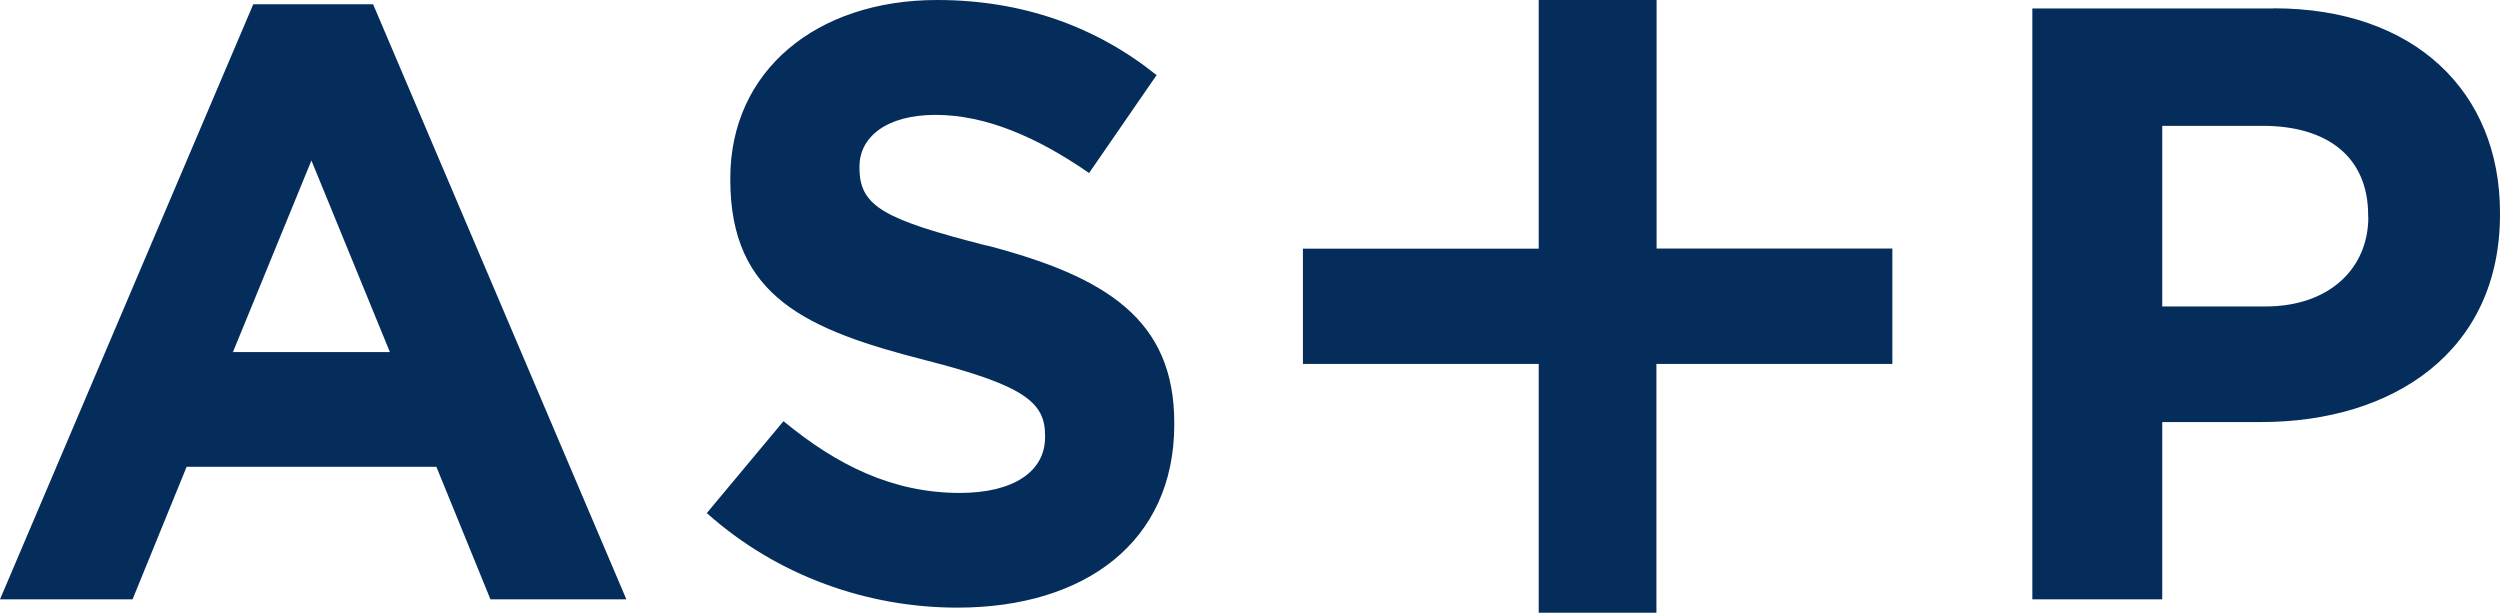 <?xml version="1.0" encoding="UTF-8"?>
<svg id="Ebene_1" data-name="Ebene 1" xmlns="http://www.w3.org/2000/svg" viewBox="0 0 141.45 34.69">
  <defs>
    <style>
      .cls-1 {
        fill: #042d5b;
        stroke-width: 0px;
      }
    </style>
  </defs>
  <path class="cls-1" d="M93.72,0h-6.66s0,14.07,0,14.07h-13.34s0,6.52,0,6.52h13.34s0,14.08,0,14.08h6.66v-14.08s13.35,0,13.35,0v-6.53s-13.34,0-13.34,0c0,0,0-14.08,0-14.08ZM134,12.28c0,2.86-2.15,5.06-5.83,5.06h-5.83V7.12h5.68c3.68,0,5.97,1.77,5.97,5.06v.1ZM128.65.48h-13.66v33.43h7.35v-10.03h5.59c7.5,0,13.52-4.01,13.52-11.75v-.1c0-6.83-4.82-11.56-12.8-11.56M55.84,13.9c-5.78-1.48-7.21-2.2-7.21-4.39v-.1c0-1.62,1.48-2.91,4.3-2.91s5.73,1.24,8.69,3.29l3.82-5.54C62.05,1.53,57.89,0,53.02,0c-6.83,0-11.7,4.01-11.7,10.08v.09c0,6.64,4.35,8.5,11.08,10.22,5.59,1.43,6.73,2.39,6.73,4.25v.1c0,1.96-1.82,3.15-4.82,3.15-3.82,0-6.97-1.58-9.98-4.06l-4.34,5.2c4.01,3.58,9.12,5.35,14.18,5.35,7.21,0,12.27-3.72,12.27-10.36v-.1c0-5.82-3.82-8.26-10.6-10.03M13.18,19.92l4.44-10.84,4.44,10.84h-8.88ZM14.33.24L0,33.91h7.5l3.06-7.5h14.13l3.06,7.5h7.69L21.11.24s-6.78,0-6.78,0Z"/>
</svg>